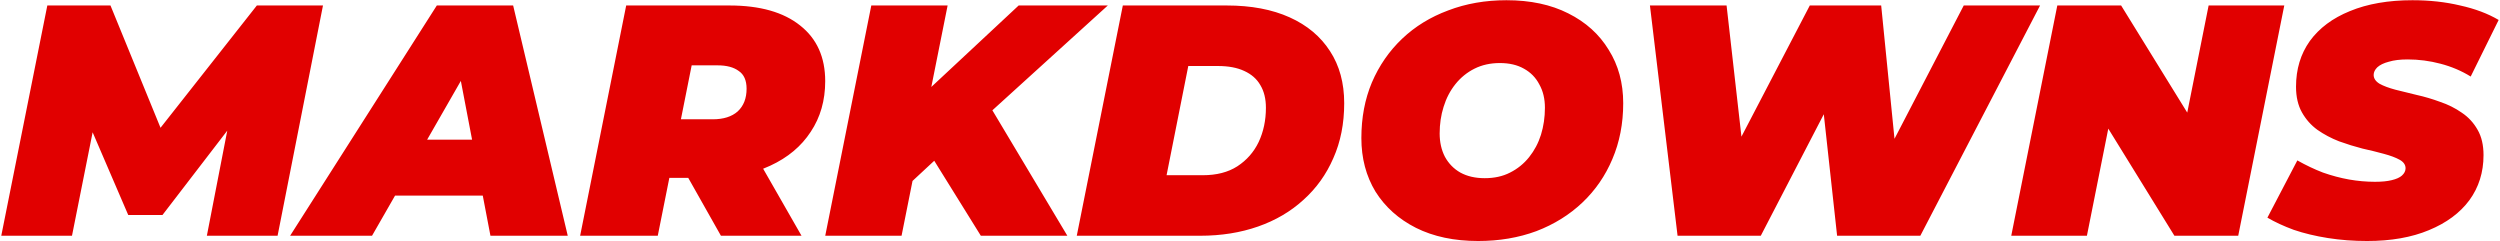 <svg xmlns="http://www.w3.org/2000/svg" fill="none" viewBox="0 0 912 88" height="88" width="912">
<path fill="#E10000" d="M0.463 86L17.263 2H40.303L62.743 56.84H50.503L93.703 2H117.823L101.263 86H75.463L84.223 40.88L88.303 40.64L59.263 78.44H46.783L30.463 40.52L35.263 40.88L26.263 86H0.463ZM105.835 86L159.355 2H187.195L207.115 86H178.915L165.355 15.08H176.395L135.715 86H105.835ZM130.555 71.36L141.835 50.96H180.475L183.595 71.36H130.555ZM211.635 86L228.435 2H266.115C277.235 2 285.835 4.44 291.915 9.32C297.995 14.12 301.035 20.88 301.035 29.6C301.035 36.64 299.275 42.8 295.755 48.08C292.315 53.36 287.395 57.48 280.995 60.44C274.675 63.4 267.195 64.88 258.555 64.88H231.435L246.555 53L239.955 86H211.635ZM262.995 86L245.715 55.4H274.875L292.395 86H262.995ZM245.835 56.36L235.875 43.52H259.995C263.915 43.52 266.955 42.56 269.115 40.64C271.275 38.64 272.355 35.88 272.355 32.36C272.355 29.32 271.395 27.16 269.475 25.88C267.635 24.52 265.075 23.84 261.795 23.84H239.835L254.955 10.64L245.835 56.36ZM329.969 68.72L334.169 36.92L371.609 2H404.129L361.049 41.12L341.849 57.68L329.969 68.72ZM301.049 86L317.849 2H345.689L328.889 86H301.049ZM357.809 86L337.529 53.36L358.529 34.4L389.369 86H357.809ZM392.806 86L409.606 2H447.526C456.406 2 464.046 3.44 470.446 6.32C476.846 9.2 481.766 13.32 485.206 18.68C488.646 23.96 490.366 30.28 490.366 37.64C490.366 45.08 489.046 51.76 486.406 57.68C483.846 63.6 480.206 68.68 475.486 72.92C470.846 77.16 465.326 80.4 458.926 82.64C452.526 84.88 445.486 86 437.806 86H392.806ZM425.566 63.92H438.766C443.806 63.92 448.006 62.84 451.366 60.68C454.806 58.44 457.406 55.48 459.166 51.8C460.926 48.04 461.806 43.88 461.806 39.32C461.806 36.04 461.126 33.28 459.766 31.04C458.486 28.8 456.526 27.08 453.886 25.88C451.326 24.68 448.126 24.08 444.286 24.08H433.486L425.566 63.92ZM539.227 87.92C530.507 87.92 522.947 86.32 516.547 83.12C510.227 79.92 505.307 75.52 501.787 69.92C498.347 64.24 496.627 57.72 496.627 50.36C496.627 42.92 497.907 36.16 500.467 30.08C503.107 23.92 506.787 18.6 511.507 14.12C516.227 9.64 521.827 6.2 528.307 3.8C534.787 1.32 541.867 0.08 549.547 0.08C558.267 0.08 565.787 1.68 572.107 4.88C578.507 8.08 583.427 12.52 586.867 18.2C590.387 23.8 592.147 30.28 592.147 37.64C592.147 45.08 590.827 51.88 588.187 58.04C585.627 64.12 581.987 69.4 577.267 73.88C572.547 78.36 566.947 81.84 560.467 84.32C553.987 86.72 546.907 87.92 539.227 87.92ZM541.627 65C545.147 65 548.227 64.32 550.867 62.96C553.587 61.6 555.907 59.72 557.827 57.32C559.747 54.92 561.187 52.2 562.147 49.16C563.107 46.04 563.587 42.76 563.587 39.32C563.587 36.04 562.907 33.2 561.547 30.8C560.267 28.32 558.387 26.4 555.907 25.04C553.507 23.68 550.587 23 547.147 23C543.707 23 540.627 23.68 537.907 25.04C535.187 26.4 532.867 28.28 530.947 30.68C529.027 33.08 527.587 35.84 526.627 38.96C525.667 42 525.187 45.24 525.187 48.68C525.187 51.88 525.827 54.72 527.107 57.2C528.467 59.68 530.347 61.6 532.747 62.96C535.227 64.32 538.187 65 541.627 65ZM611.976 86L601.896 2H629.856L637.896 72.92H623.256L660.216 2H686.256L693.336 72.92H679.536L716.376 2H744.216L700.536 86H670.176L663.816 27.92H672.456L642.336 86H611.976ZM733.705 86L750.505 2H773.785L805.345 53.12H795.505L805.705 2H833.305L816.505 86H793.225L761.665 34.88H771.505L761.305 86H733.705ZM863.51 87.92C858.55 87.92 853.79 87.56 849.23 86.84C844.67 86.12 840.51 85.12 836.75 83.84C833.07 82.48 829.87 81 827.15 79.4L838.07 58.52C841.19 60.28 844.31 61.76 847.43 62.96C850.63 64.08 853.79 64.92 856.91 65.48C860.11 66.04 863.27 66.32 866.39 66.32C868.87 66.32 870.91 66.12 872.51 65.72C874.19 65.32 875.43 64.76 876.23 64.04C877.11 63.24 877.55 62.36 877.55 61.4C877.55 60.12 876.83 59.08 875.39 58.28C873.95 57.48 872.03 56.76 869.63 56.12C867.31 55.48 864.71 54.84 861.83 54.2C859.03 53.48 856.19 52.6 853.31 51.56C850.43 50.44 847.79 49.04 845.39 47.36C843.07 45.68 841.19 43.56 839.75 41C838.31 38.44 837.59 35.32 837.59 31.64C837.59 25.24 839.27 19.68 842.63 14.96C846.07 10.24 850.95 6.6 857.27 4.04C863.67 1.4 871.27 0.08 880.07 0.08C886.31 0.08 892.11 0.72 897.47 2C902.91 3.2 907.59 4.96 911.51 7.28L901.31 27.92C897.95 25.84 894.27 24.28 890.27 23.24C886.35 22.2 882.35 21.68 878.27 21.68C875.55 21.68 873.27 21.96 871.43 22.52C869.59 23 868.19 23.68 867.23 24.56C866.35 25.44 865.91 26.36 865.91 27.32C865.91 28.6 866.63 29.68 868.07 30.56C869.51 31.36 871.43 32.08 873.83 32.72C876.23 33.28 878.83 33.92 881.63 34.64C884.51 35.28 887.35 36.12 890.15 37.16C893.03 38.12 895.67 39.44 898.07 41.12C900.47 42.72 902.39 44.8 903.83 47.36C905.27 49.84 905.99 52.92 905.99 56.6C905.99 62.84 904.27 68.32 900.83 73.04C897.39 77.68 892.47 81.32 886.07 83.96C879.75 86.6 872.23 87.92 863.51 87.92Z"></path>
</svg>
